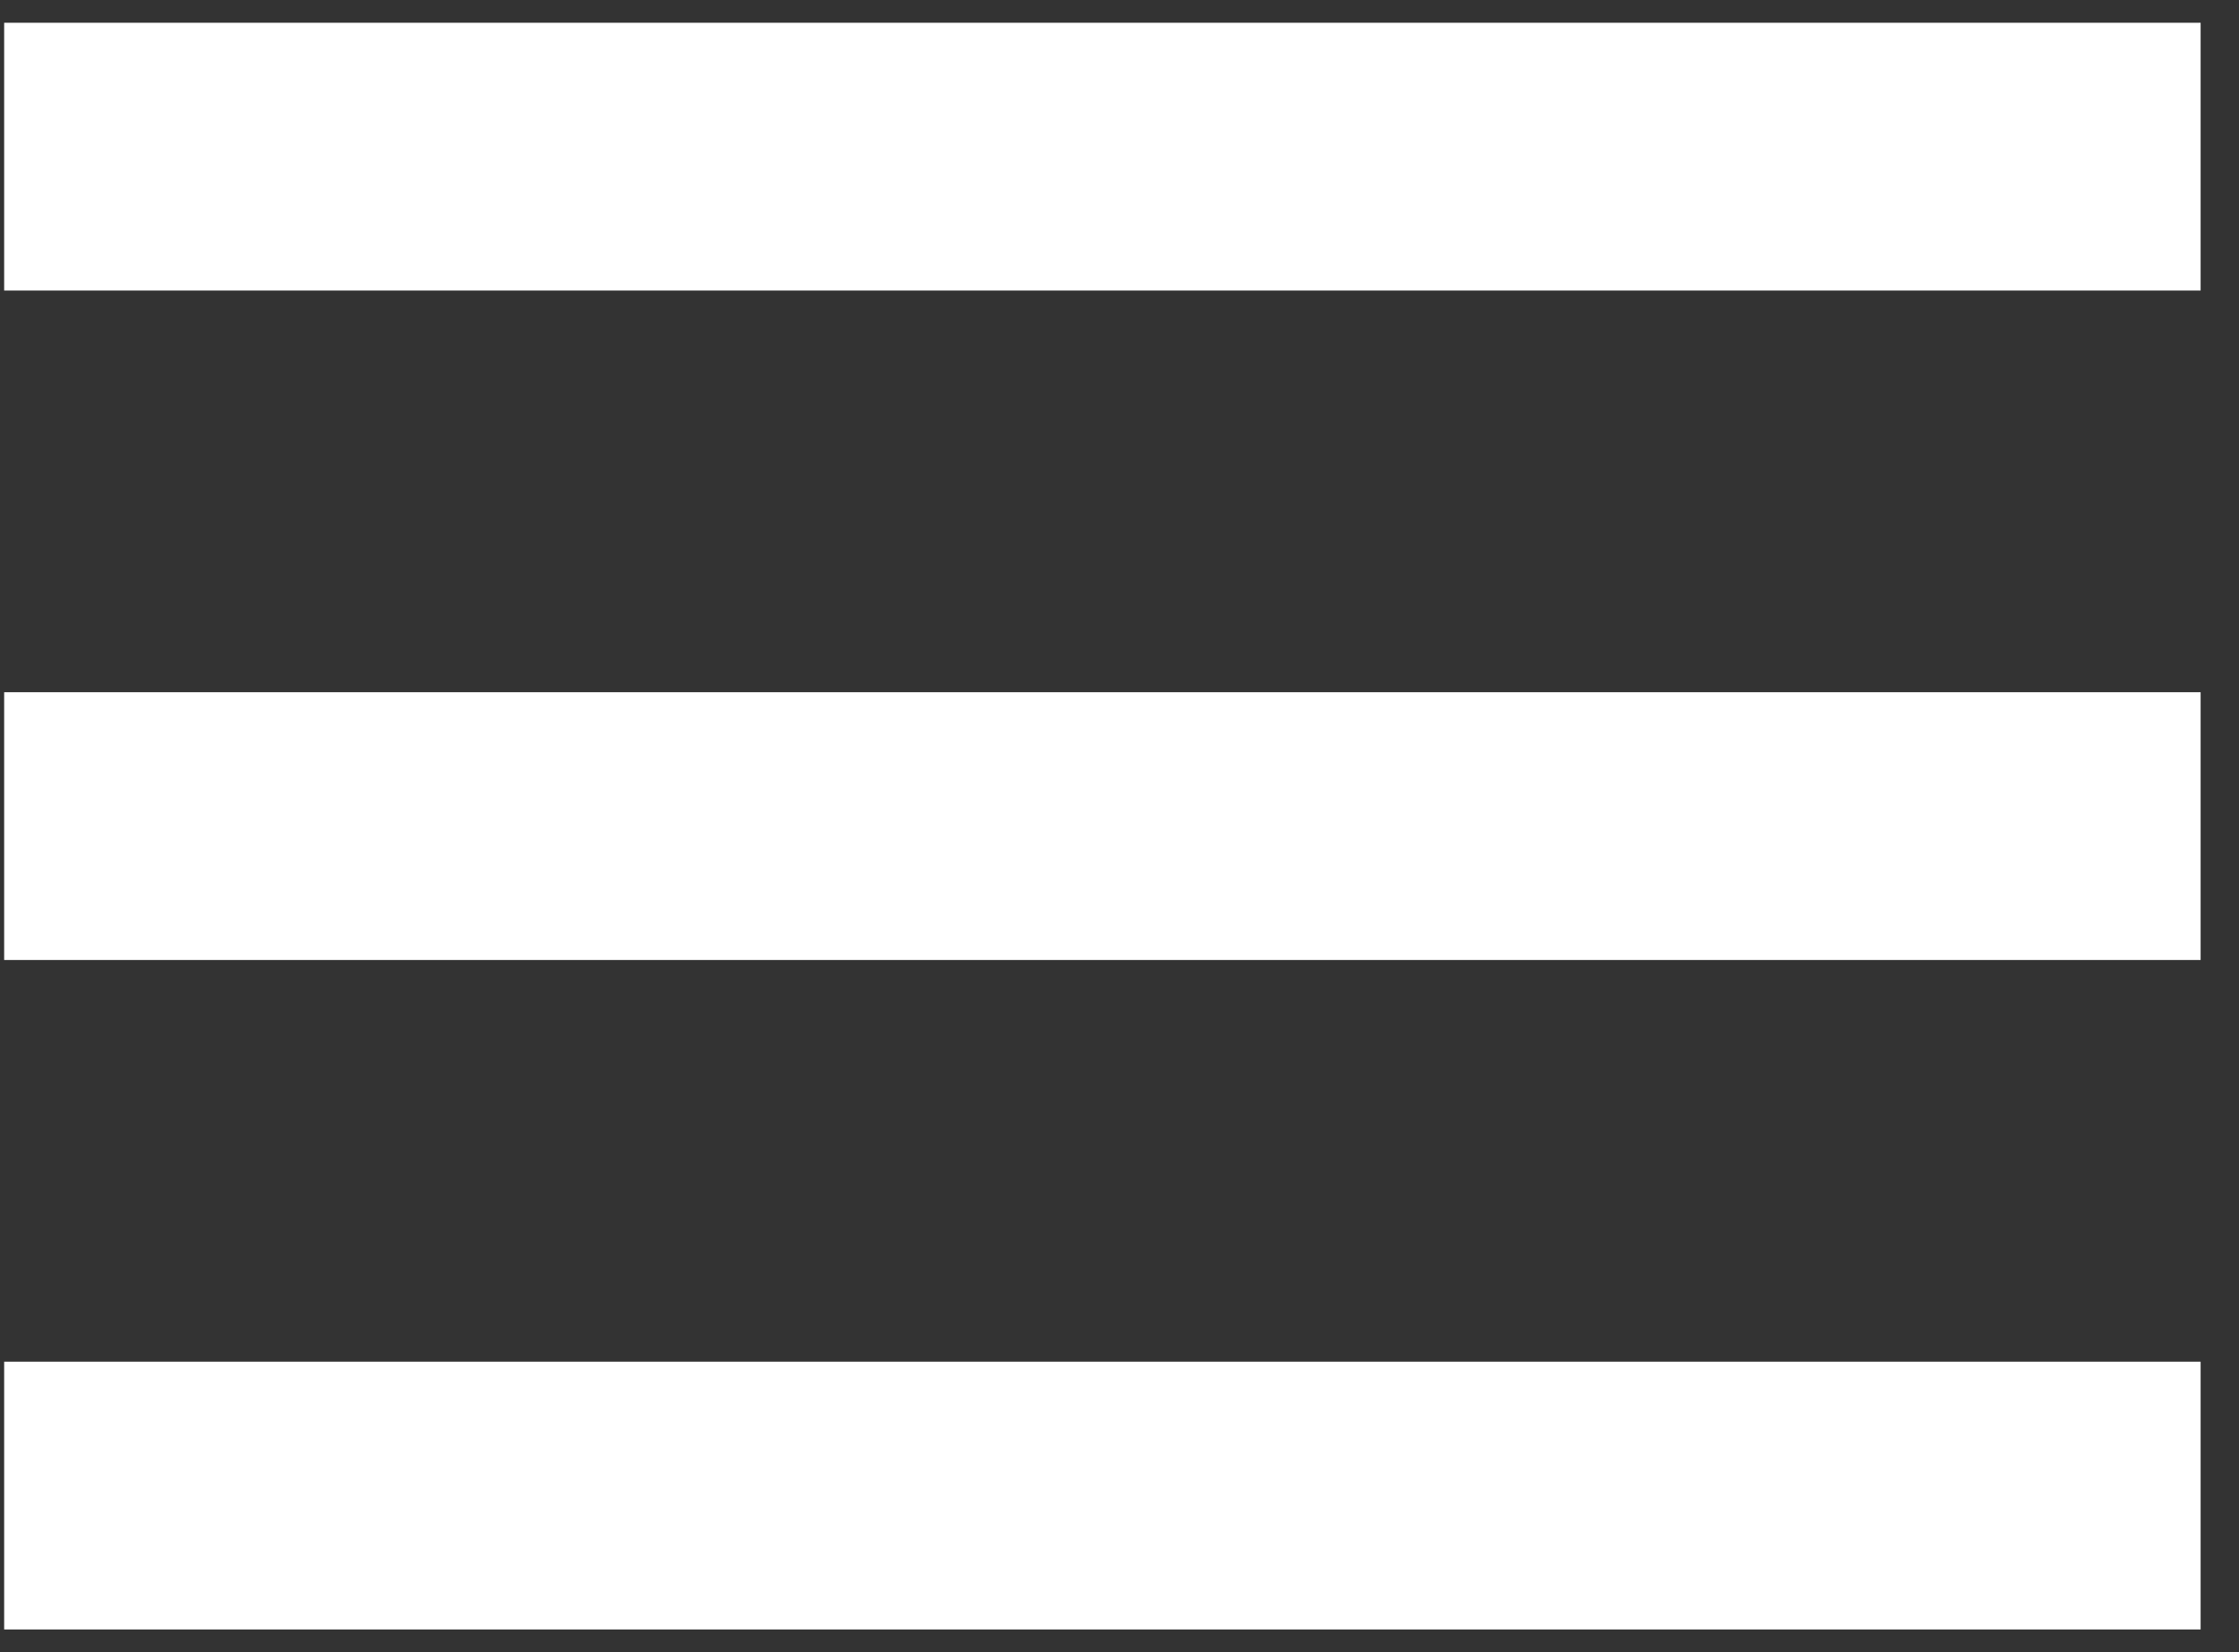 <svg xmlns="http://www.w3.org/2000/svg" width="42" height="31" viewBox="0 0 42 31" fill="none"><rect x="0" y="0" width="42" height="31" fill="#333333" stroke="none"/><path d="M0.078 30.573V25.549H41.28V30.573H0.078ZM0.078 18.012V12.988H41.28V18.012H0.078ZM0.078 5.451V0.427H41.28V5.451H0.078Z" fill="white"></path></svg>